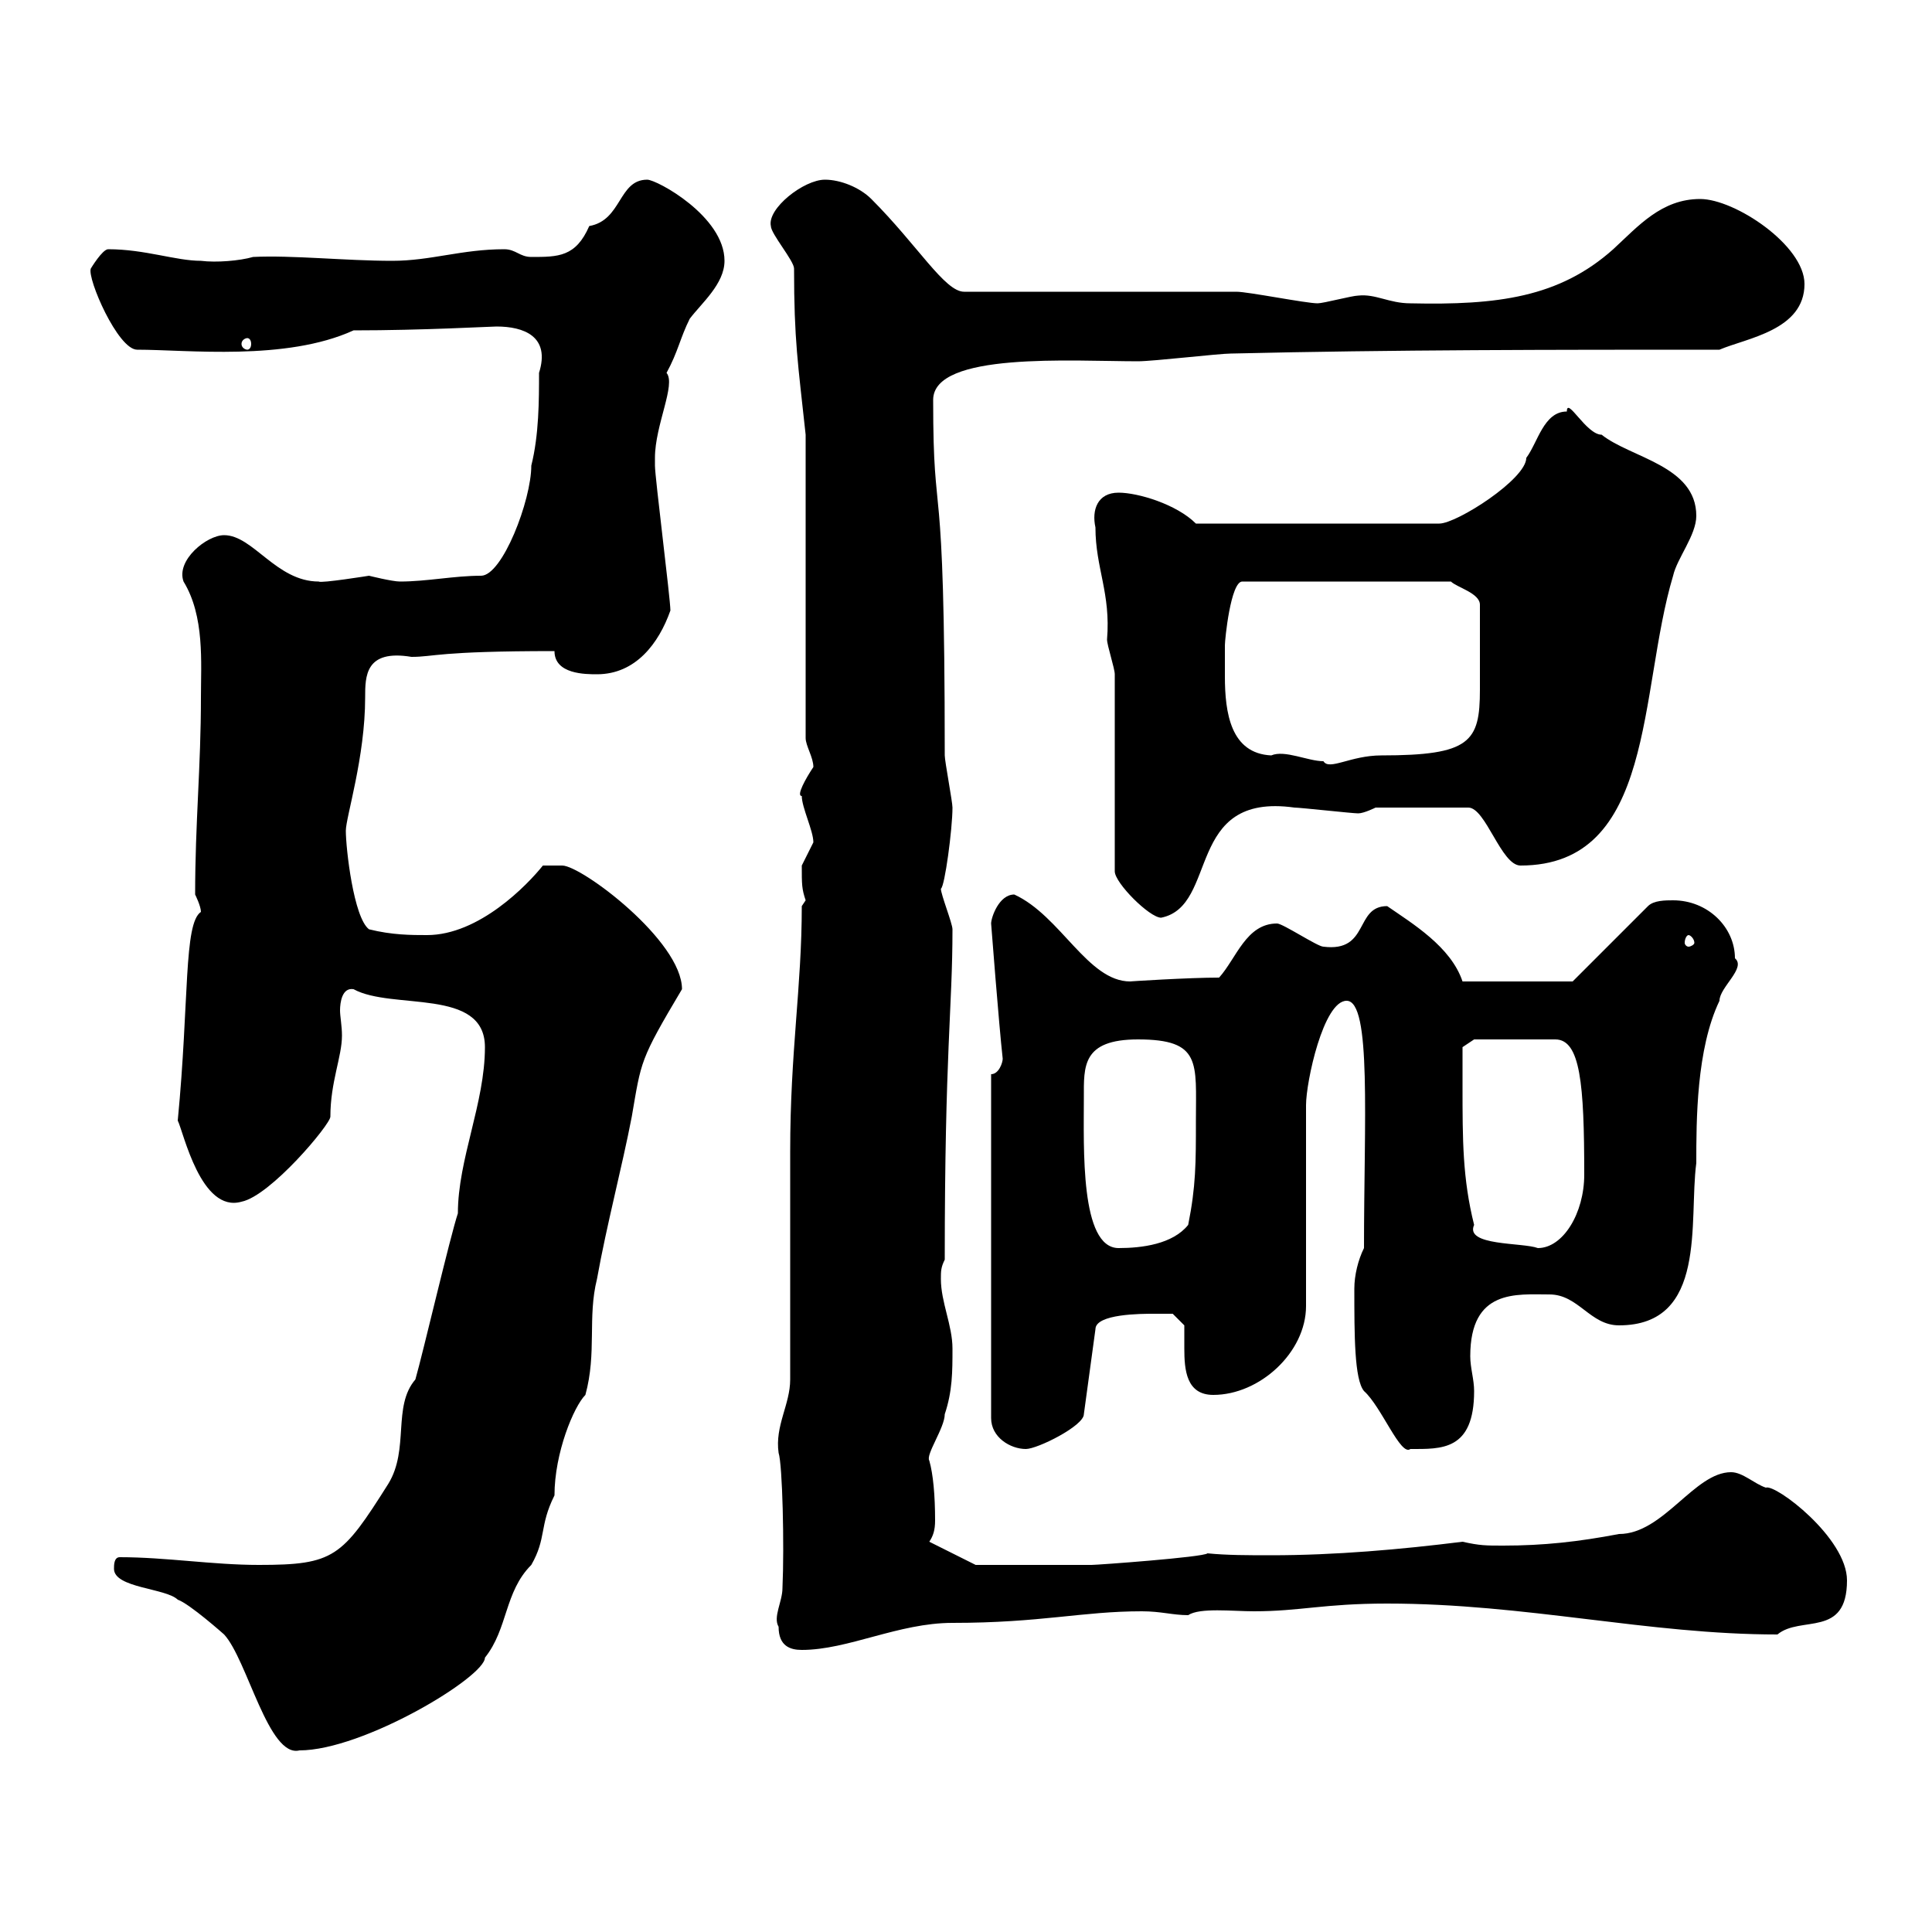 <svg xmlns="http://www.w3.org/2000/svg" xmlns:xlink="http://www.w3.org/1999/xlink" width="300" height="300"><path d="M17.70 243.60C17.70 246.60 25.80 246.60 27.60 248.40C29.40 249 34.80 253.80 34.80 253.80C38.40 257.70 41.70 273 46.50 271.80C56.40 271.80 75.30 260.40 75.30 257.40C78.90 252.90 78.30 247.20 82.50 243C84.90 238.80 83.70 237 86.10 232.20C86.10 225.60 89.10 218.40 90.90 216.60C92.70 210 91.20 204.60 92.70 198.60C94.20 190.20 96.60 181.20 98.10 173.40C99.60 164.70 99.30 164.70 105.90 153.60C105.90 146.10 90.30 134.40 87.30 134.40L84.30 134.40C81.90 137.40 74.40 145.20 66.30 145.20C63.90 145.20 60.90 145.20 57.30 144.30C54.90 142.50 53.70 131.70 53.70 129C53.70 126.90 56.70 117.60 56.70 108.30C56.70 105 56.70 100.80 63.90 102C67.50 102 67.80 101.10 86.10 101.10C86.10 104.70 90.90 104.70 92.70 104.70C98.70 104.70 102.30 99.90 104.10 94.80C104.10 93 101.70 74.10 101.70 72.30C101.70 72.30 101.70 72.30 101.70 71.10C101.70 66 105 59.70 103.50 57.90C105.30 54.60 105.60 52.50 107.10 49.50C108.90 47.10 112.50 44.10 112.50 40.50C112.50 33.60 102 27.90 100.50 27.90C96 27.90 96.60 34.20 91.50 35.10C89.40 39.90 86.70 39.90 82.50 39.90C80.70 39.90 80.10 38.70 78.30 38.70C71.70 38.70 66.90 40.50 60.90 40.50C53.70 40.50 45.30 39.60 39.30 39.90C37.20 40.50 33.60 40.80 31.20 40.50C27.30 40.50 22.50 38.70 16.80 38.70C15.90 38.70 14.10 41.70 14.10 41.70C13.50 43.20 18.30 54.30 21.30 54.30C29.10 54.30 44.40 56.10 54.90 51.30C65.70 51.30 76.20 50.70 77.10 50.70C81.30 50.70 85.50 52.20 83.70 57.90C83.70 62.10 83.70 67.50 82.50 72.30C82.50 77.70 78 89.40 74.70 89.40C70.50 89.40 66.30 90.30 62.10 90.30C60.90 90.30 57.30 89.40 57.30 89.40C57.30 89.40 49.80 90.60 49.50 90.30C42.90 90.30 39.30 83.10 34.80 83.10C32.10 83.10 27.30 87 28.50 90.30C31.80 95.70 31.20 102.90 31.20 108.30C31.20 119.10 30.30 127.80 30.30 138.90C30.30 138.90 31.20 140.70 31.20 141.60C28.50 143.40 29.40 155.40 27.60 174C28.50 175.80 31.20 188.40 37.50 186.60C42 185.70 51.30 174.60 51.30 173.40C51.30 168 53.10 164.10 53.10 160.80C53.10 159.30 52.80 157.80 52.80 156.90C52.80 155.70 53.10 153.30 54.90 153.60C60.90 156.90 75.30 153.30 75.30 162.60C75.30 171.30 71.10 180 71.10 188.40C69.90 192 65.70 210 64.50 214.20C60.90 218.40 63.60 225 60.30 230.40C53.10 241.80 51.90 243 40.20 243C33 243 25.80 241.80 18.60 241.80C17.70 241.80 17.70 243 17.70 243.60ZM120.90 252.60C120.90 255.60 122.70 256.20 124.50 256.20C131.70 256.20 139.50 252 147.90 252C161.70 252 168 250.20 177.30 250.20C180.30 250.20 182.10 250.80 184.50 250.80C186.30 249.60 191.40 250.20 194.70 250.20C201.90 250.20 205.50 249 215.40 249C237 249 255.90 253.80 276 253.80C279.60 250.80 286.80 254.40 286.80 245.40C286.80 238.80 275.70 230.40 274.20 231C272.40 230.40 270.60 228.60 268.80 228.60C263.10 228.60 258.30 238.20 251.40 238.20C245.10 239.40 239.70 240 233.40 240C230.70 240 229.80 240 227.10 239.40C217.50 240.60 207.30 241.50 197.40 241.50C193.80 241.50 190.50 241.50 187.50 241.20C186.90 241.80 170.40 243 169.50 243C164.40 243 154.20 243 151.50 243L144.30 239.40C144.90 238.50 145.20 237.60 145.20 236.10C145.20 232.20 144.90 228.90 144.30 226.80C143.70 225.90 146.70 221.70 146.70 219.60C147.90 216 147.90 213 147.90 209.40C147.90 205.80 146.10 202.20 146.10 198.60C146.10 197.40 146.10 196.80 146.70 195.60C146.70 163.20 147.90 156.60 147.90 144.30C147.90 143.40 146.10 138.90 146.10 138C146.70 137.70 147.90 128.70 147.90 125.40C147.90 124.50 146.70 118.20 146.70 117.30C146.70 69.60 144.90 83.40 144.90 62.10C144.90 54.60 166.50 56.10 176.70 56.10C179.10 56.10 189.30 54.90 191.10 54.90C216.30 54.30 241.50 54.30 267 54.30C271.20 52.50 280.20 51.30 280.20 44.10C280.20 38.10 269.40 30.90 264 30.90C258 30.90 254.40 35.10 250.50 38.70C242.10 46.20 232.50 47.40 219 47.10C215.70 47.10 213.60 45.60 210.90 45.90C210 45.90 205.50 47.10 204.60 47.10C202.80 47.10 193.80 45.30 192 45.30L149.70 45.30C146.70 45.30 142.50 38.10 135.30 30.90C133.50 29.10 130.50 27.90 128.10 27.90C124.80 27.90 119.10 32.40 119.70 35.10C119.70 36.30 123.30 40.50 123.30 41.70C123.30 52.80 123.90 56.40 125.10 67.50L125.10 114.60C125.10 115.80 126.30 117.60 126.30 119.10C125.10 120.90 123.60 123.60 124.50 123.60C124.50 125.40 126.30 129 126.30 130.80C126.30 130.80 124.50 134.40 124.50 134.40C124.50 137.40 124.50 138 125.10 139.80C125.10 139.80 124.50 140.70 124.50 140.70C124.50 153.30 122.70 163.20 122.70 178.80C122.70 184.20 122.70 208.20 122.70 214.20C122.70 218.10 120.30 221.40 120.90 225.60C121.50 227.40 121.80 240 121.50 246.60C121.50 248.70 120 251.10 120.90 252.60ZM153.90 166.80L153.90 220.20C153.90 223.20 156.90 225 159.30 225C161.10 225 168.30 221.40 168.30 219.60L170.10 206.40C170.10 204 177.30 204 179.10 204C180.30 204 182.10 204 182.10 204L183.90 205.80C183.90 207 183.90 207.90 183.90 209.40C183.90 212.70 184.20 216.60 188.40 216.60C195.60 216.60 202.80 210 202.80 202.80L202.80 171.60C202.80 168 205.50 155.40 209.10 155.40C213 155.40 211.80 174 211.80 193.80C210.90 195.60 210.30 198 210.30 200.10C210.30 207.30 210.30 214.20 211.80 216C214.50 218.40 217.50 226.20 219 225C223.80 225 228.90 225.30 228.90 216C228.90 214.20 228.30 212.40 228.30 210.60C228.30 200.10 235.50 201 240.60 201C245.10 201 246.90 205.80 251.40 205.80C265.20 205.80 262.20 189.60 263.40 180.60C263.40 174 263.40 162.90 267 155.40C267 153.30 271.20 150.30 269.40 148.80C269.40 144 265.20 139.80 259.80 139.80C258.60 139.80 256.80 139.80 255.90 140.70L244.20 152.40L227.10 152.40C225.30 147 219.30 143.40 215.40 140.70C210.30 140.70 212.70 147.90 205.50 147C204.60 147 199.20 143.40 198.30 143.40C193.50 143.40 192 148.80 189.30 151.80C184.50 151.80 175.20 152.40 175.50 152.40C168.90 152.40 164.70 142.20 157.50 138.90C155.10 138.90 153.90 142.50 153.90 143.40C153.90 143.40 155.10 159 155.70 164.40C155.70 165 155.10 166.80 153.90 166.80ZM168.30 170.40C168.30 165.60 168 161.40 176.70 161.40C186.60 161.40 185.70 165 185.70 174C185.70 180.60 185.70 184.20 184.50 190.20C182.10 193.20 177.30 193.80 173.70 193.80C167.70 193.80 168.30 178.20 168.30 170.40ZM227.10 168.60C227.10 166.80 227.10 162.60 227.10 162.60L228.90 161.40L241.50 161.40C245.40 161.40 246 168.30 246 182.40C246 188.40 242.70 193.80 238.80 193.80C236.40 192.90 227.40 193.50 228.90 190.20C227.10 183 227.10 177 227.10 168.60ZM262.20 145.20C262.50 145.20 263.10 145.80 263.10 146.40C263.10 146.70 262.50 147 262.20 147C261.90 147 261.60 146.70 261.60 146.40C261.60 145.80 261.90 145.20 262.20 145.20ZM173.10 104.70L173.10 135.30C173.10 137.10 178.50 142.50 180.30 142.50C189.30 140.70 183.90 123 201 125.40C201.90 125.40 210 126.30 210.90 126.30C211.80 126.30 213.60 125.40 213.60 125.40L228 125.40C230.70 125.40 233.10 134.40 236.10 134.40C257.10 134.40 254.40 107.40 259.80 89.40C260.40 86.70 263.40 83.10 263.40 80.10C263.40 72.30 253.20 71.10 248.70 67.50C246.30 67.50 243.30 61.50 243.30 63.90C239.70 63.90 238.80 68.70 237 71.10C237 74.40 226.20 81.30 223.50 81.30L185.70 81.30C182.70 78.30 176.70 76.50 173.70 76.50C170.40 76.50 169.50 79.20 170.10 81.90C170.10 88.20 172.50 92.10 171.90 99.30C171.90 100.20 173.10 103.80 173.10 104.70ZM190.20 100.20C190.20 99.30 191.10 90.30 192.90 90.30L225.30 90.30C226.20 91.20 229.80 92.10 229.80 93.90C229.80 99.90 229.80 103.80 229.80 107.10C229.80 115.20 228.30 117.30 214.50 117.30C209.70 117.30 206.40 119.70 205.50 118.20C203.10 118.20 199.50 116.40 197.40 117.30C191.10 117 190.20 110.70 190.20 105C190.20 103.50 190.20 101.70 190.20 100.20ZM38.40 52.50C38.70 52.50 39 52.80 39 53.40C39 54 38.70 54.30 38.40 54.30C38.10 54.30 37.50 54 37.50 53.40C37.50 52.80 38.10 52.50 38.40 52.50Z"/></svg>